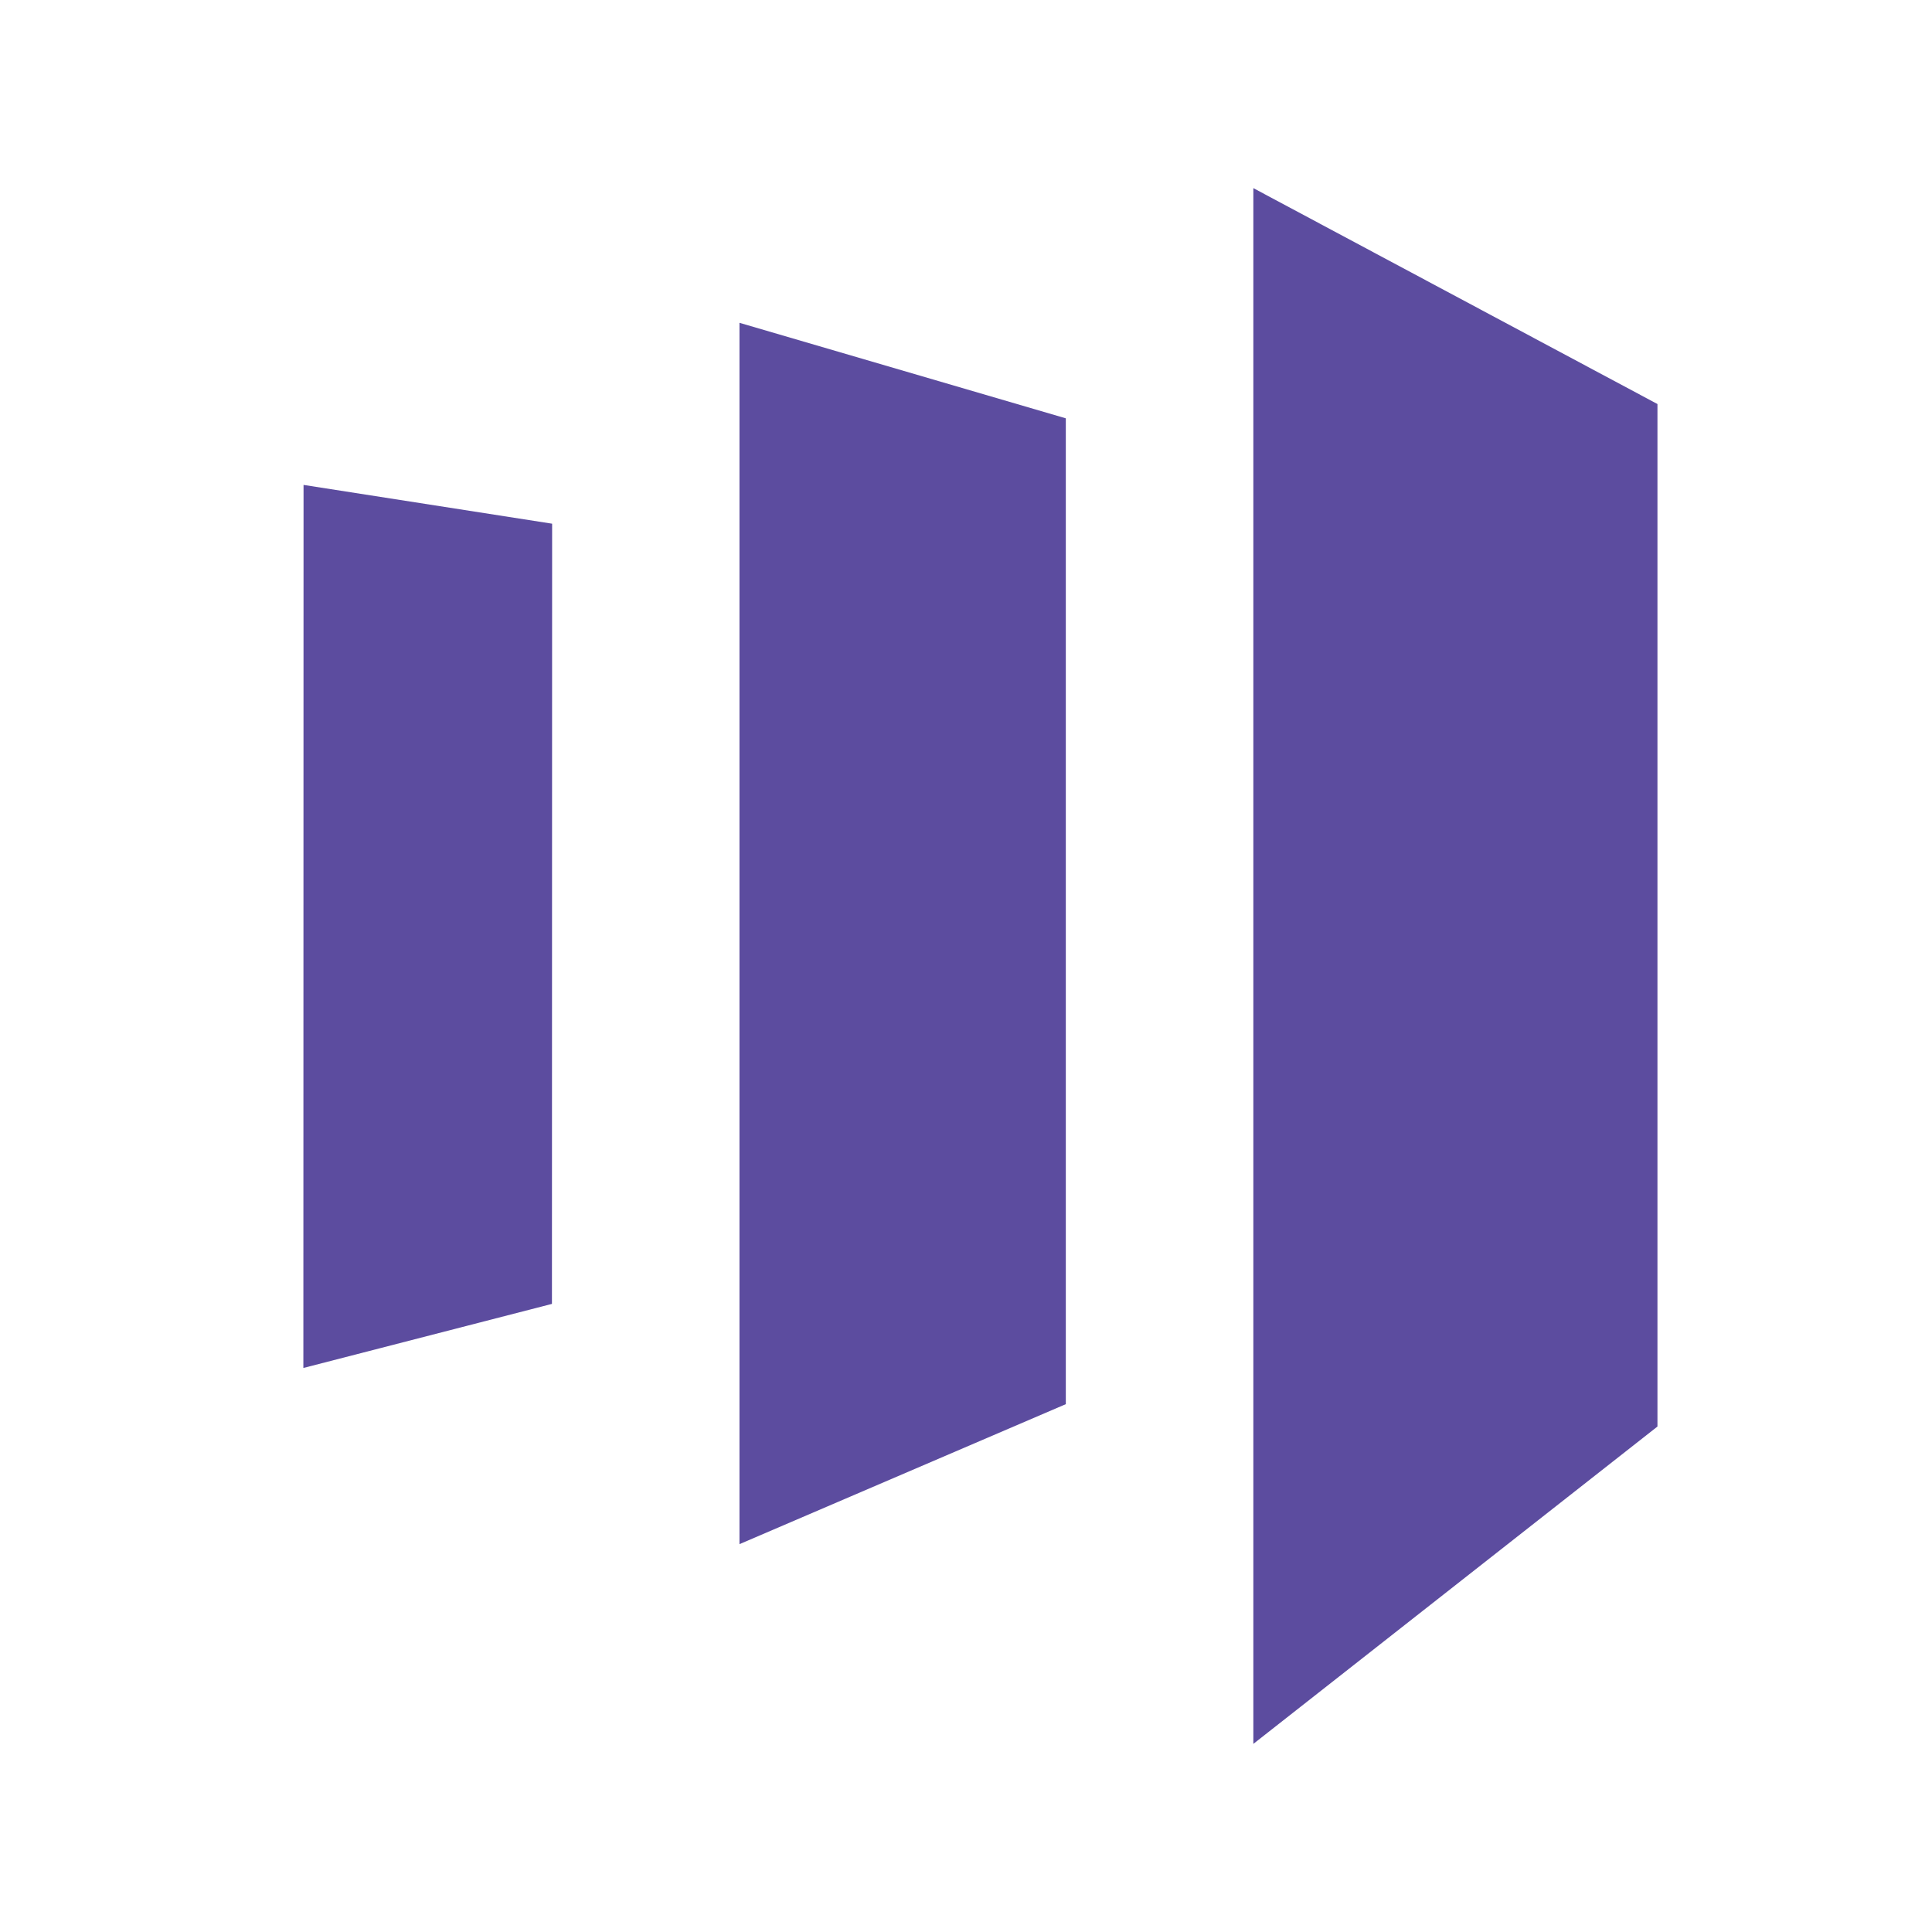 <svg width="95" height="95" viewBox="0 0 95 95" fill="none" xmlns="http://www.w3.org/2000/svg">
<path d="M61.629 9.25V85.75L81.5 70.145V19.867L61.629 9.25Z" fill="#5C4C9F"/>
<path d="M52.408 69.045L36.361 75.929V15.873L52.408 20.57V69.045Z" fill="#5C4C9F"/>
<path d="M27.14 64.115L14.917 67.266L14.926 23.844L27.149 25.751L27.14 64.115Z" fill="#5C4C9F"/>
</svg>
